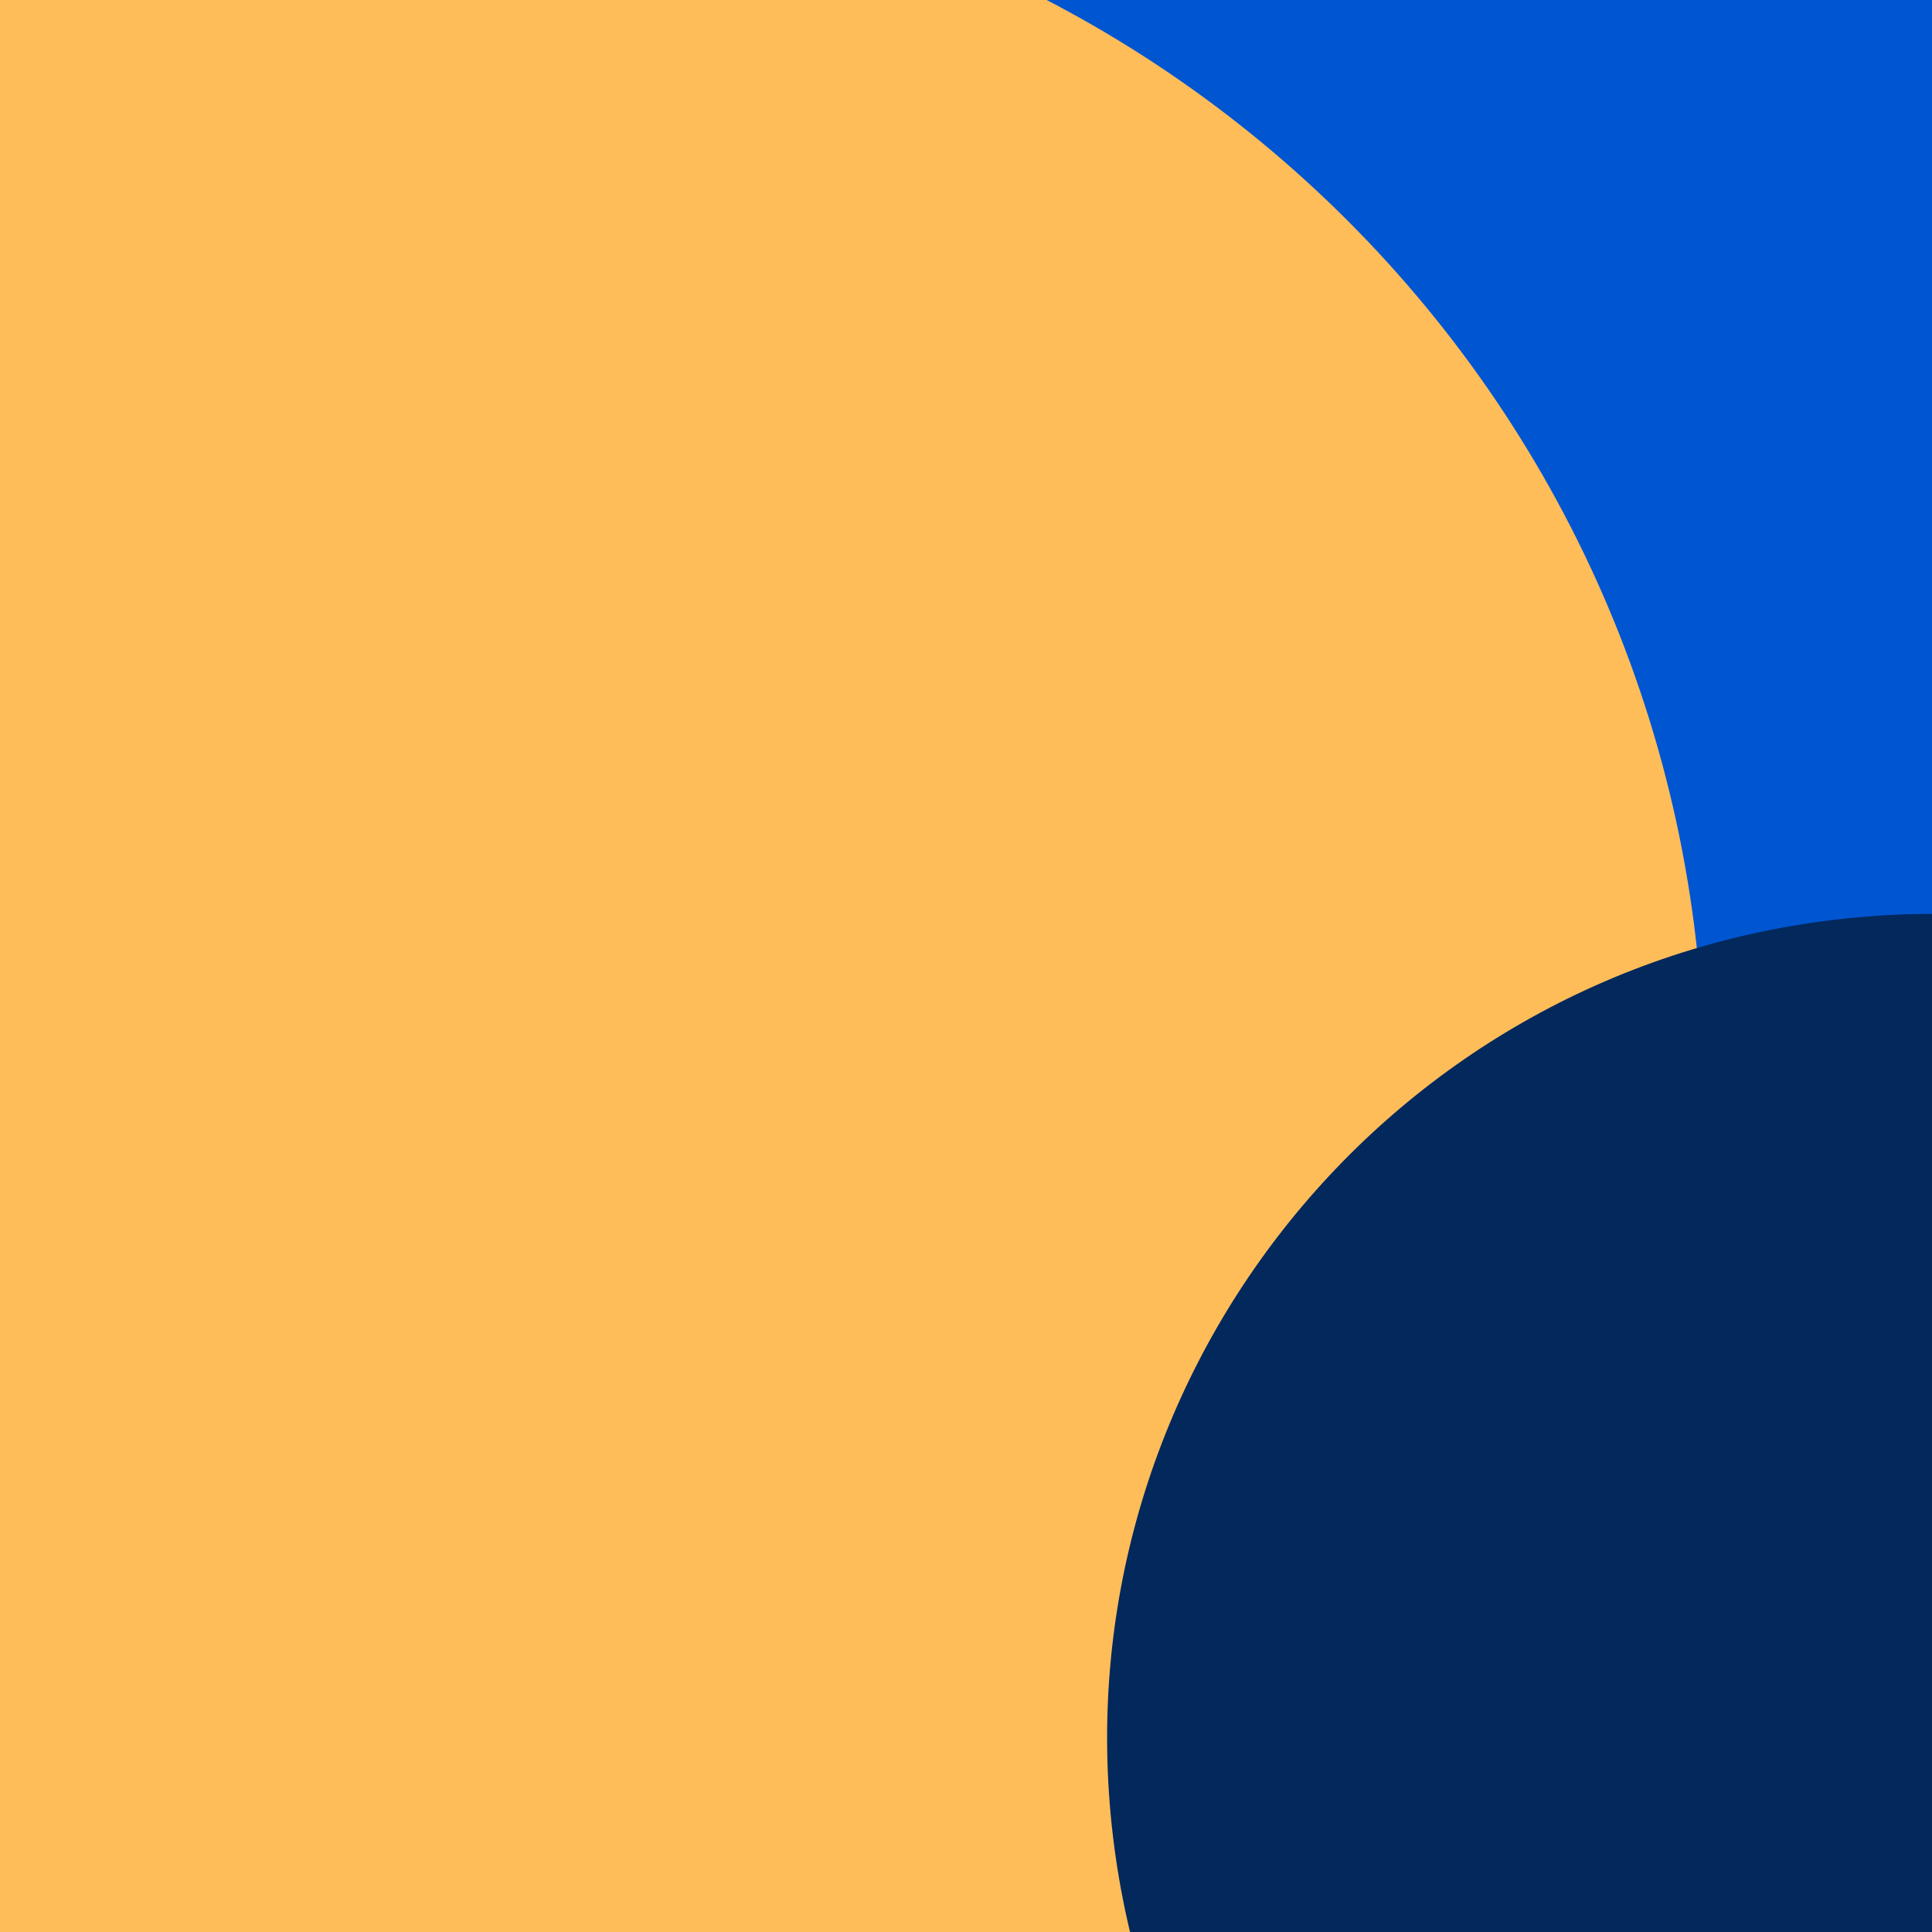 <svg xmlns="http://www.w3.org/2000/svg" xmlns:xlink="http://www.w3.org/1999/xlink" width="200" zoomAndPan="magnify" viewBox="0 0 150 150" height="200" preserveAspectRatio="xMidYMid meet" version="1.0"><defs><clipPath id="edd93db049"><path d="M 65.68 0 L 150 0 L 150 81.625 L 65.68 81.625 Z M 65.68 0 " clip-rule="nonzero"/></clipPath><clipPath id="c695d98b6d"><path d="M 132.305 -51.625 C 95.508 -51.625 65.68 -21.797 65.68 15 C 65.68 51.797 95.508 81.625 132.305 81.625 C 169.098 81.625 198.926 51.797 198.926 15 C 198.926 -21.797 169.098 -51.625 132.305 -51.625 Z M 132.305 -51.625 " clip-rule="nonzero"/></clipPath><clipPath id="e99e883314"><path d="M 0 0 L 132.305 0 L 132.305 150 L 0 150 Z M 0 0 " clip-rule="nonzero"/></clipPath><clipPath id="5dd9a43f1a"><path d="M 37.734 -10.59 C -14.492 -10.59 -56.832 31.75 -56.832 83.977 C -56.832 136.207 -14.492 178.547 37.734 178.547 C 89.965 178.547 132.305 136.207 132.305 83.977 C 132.305 31.75 89.965 -10.59 37.734 -10.59 Z M 37.734 -10.59 " clip-rule="nonzero"/></clipPath><clipPath id="5022026602"><path d="M 85 70 L 150 70 L 150 150 L 85 150 Z M 85 70 " clip-rule="nonzero"/></clipPath><clipPath id="af6b526198"><path d="M 78.871 78.945 L 206.055 63.871 L 221.129 191.055 L 93.945 206.129 Z M 78.871 78.945 " clip-rule="nonzero"/></clipPath><clipPath id="ca98910dfb"><path d="M 142.461 71.406 C 107.34 75.57 82.246 107.414 86.406 142.539 C 90.57 177.66 122.418 202.754 157.539 198.594 C 192.66 194.43 217.758 162.582 213.594 127.461 C 209.43 92.34 177.586 67.242 142.461 71.406 Z M 142.461 71.406 " clip-rule="nonzero"/></clipPath></defs><rect x="-15" width="180" fill="#ffffff" y="-15" height="180" fill-opacity="1"/><rect x="-15" width="180" fill="#ffffff" y="-15" height="180" fill-opacity="1"/><g clip-path="url(#edd93db049)"><g clip-path="url(#c695d98b6d)"><path fill="#0055d1" d="M 65.68 -51.625 L 198.926 -51.625 L 198.926 81.625 L 65.68 81.625 Z M 65.68 -51.625 " fill-opacity="1" fill-rule="nonzero"/></g></g><g clip-path="url(#e99e883314)"><g clip-path="url(#5dd9a43f1a)"><path fill="#ffbd59" d="M -56.832 -10.59 L 132.305 -10.59 L 132.305 178.547 L -56.832 178.547 Z M -56.832 -10.59 " fill-opacity="1" fill-rule="nonzero"/></g></g><g clip-path="url(#5022026602)"><g clip-path="url(#af6b526198)"><g clip-path="url(#ca98910dfb)"><path fill="#03285b" d="M 78.871 78.945 L 206.055 63.871 L 221.129 191.055 L 93.945 206.129 Z M 78.871 78.945 " fill-opacity="1" fill-rule="nonzero"/></g></g></g></svg>